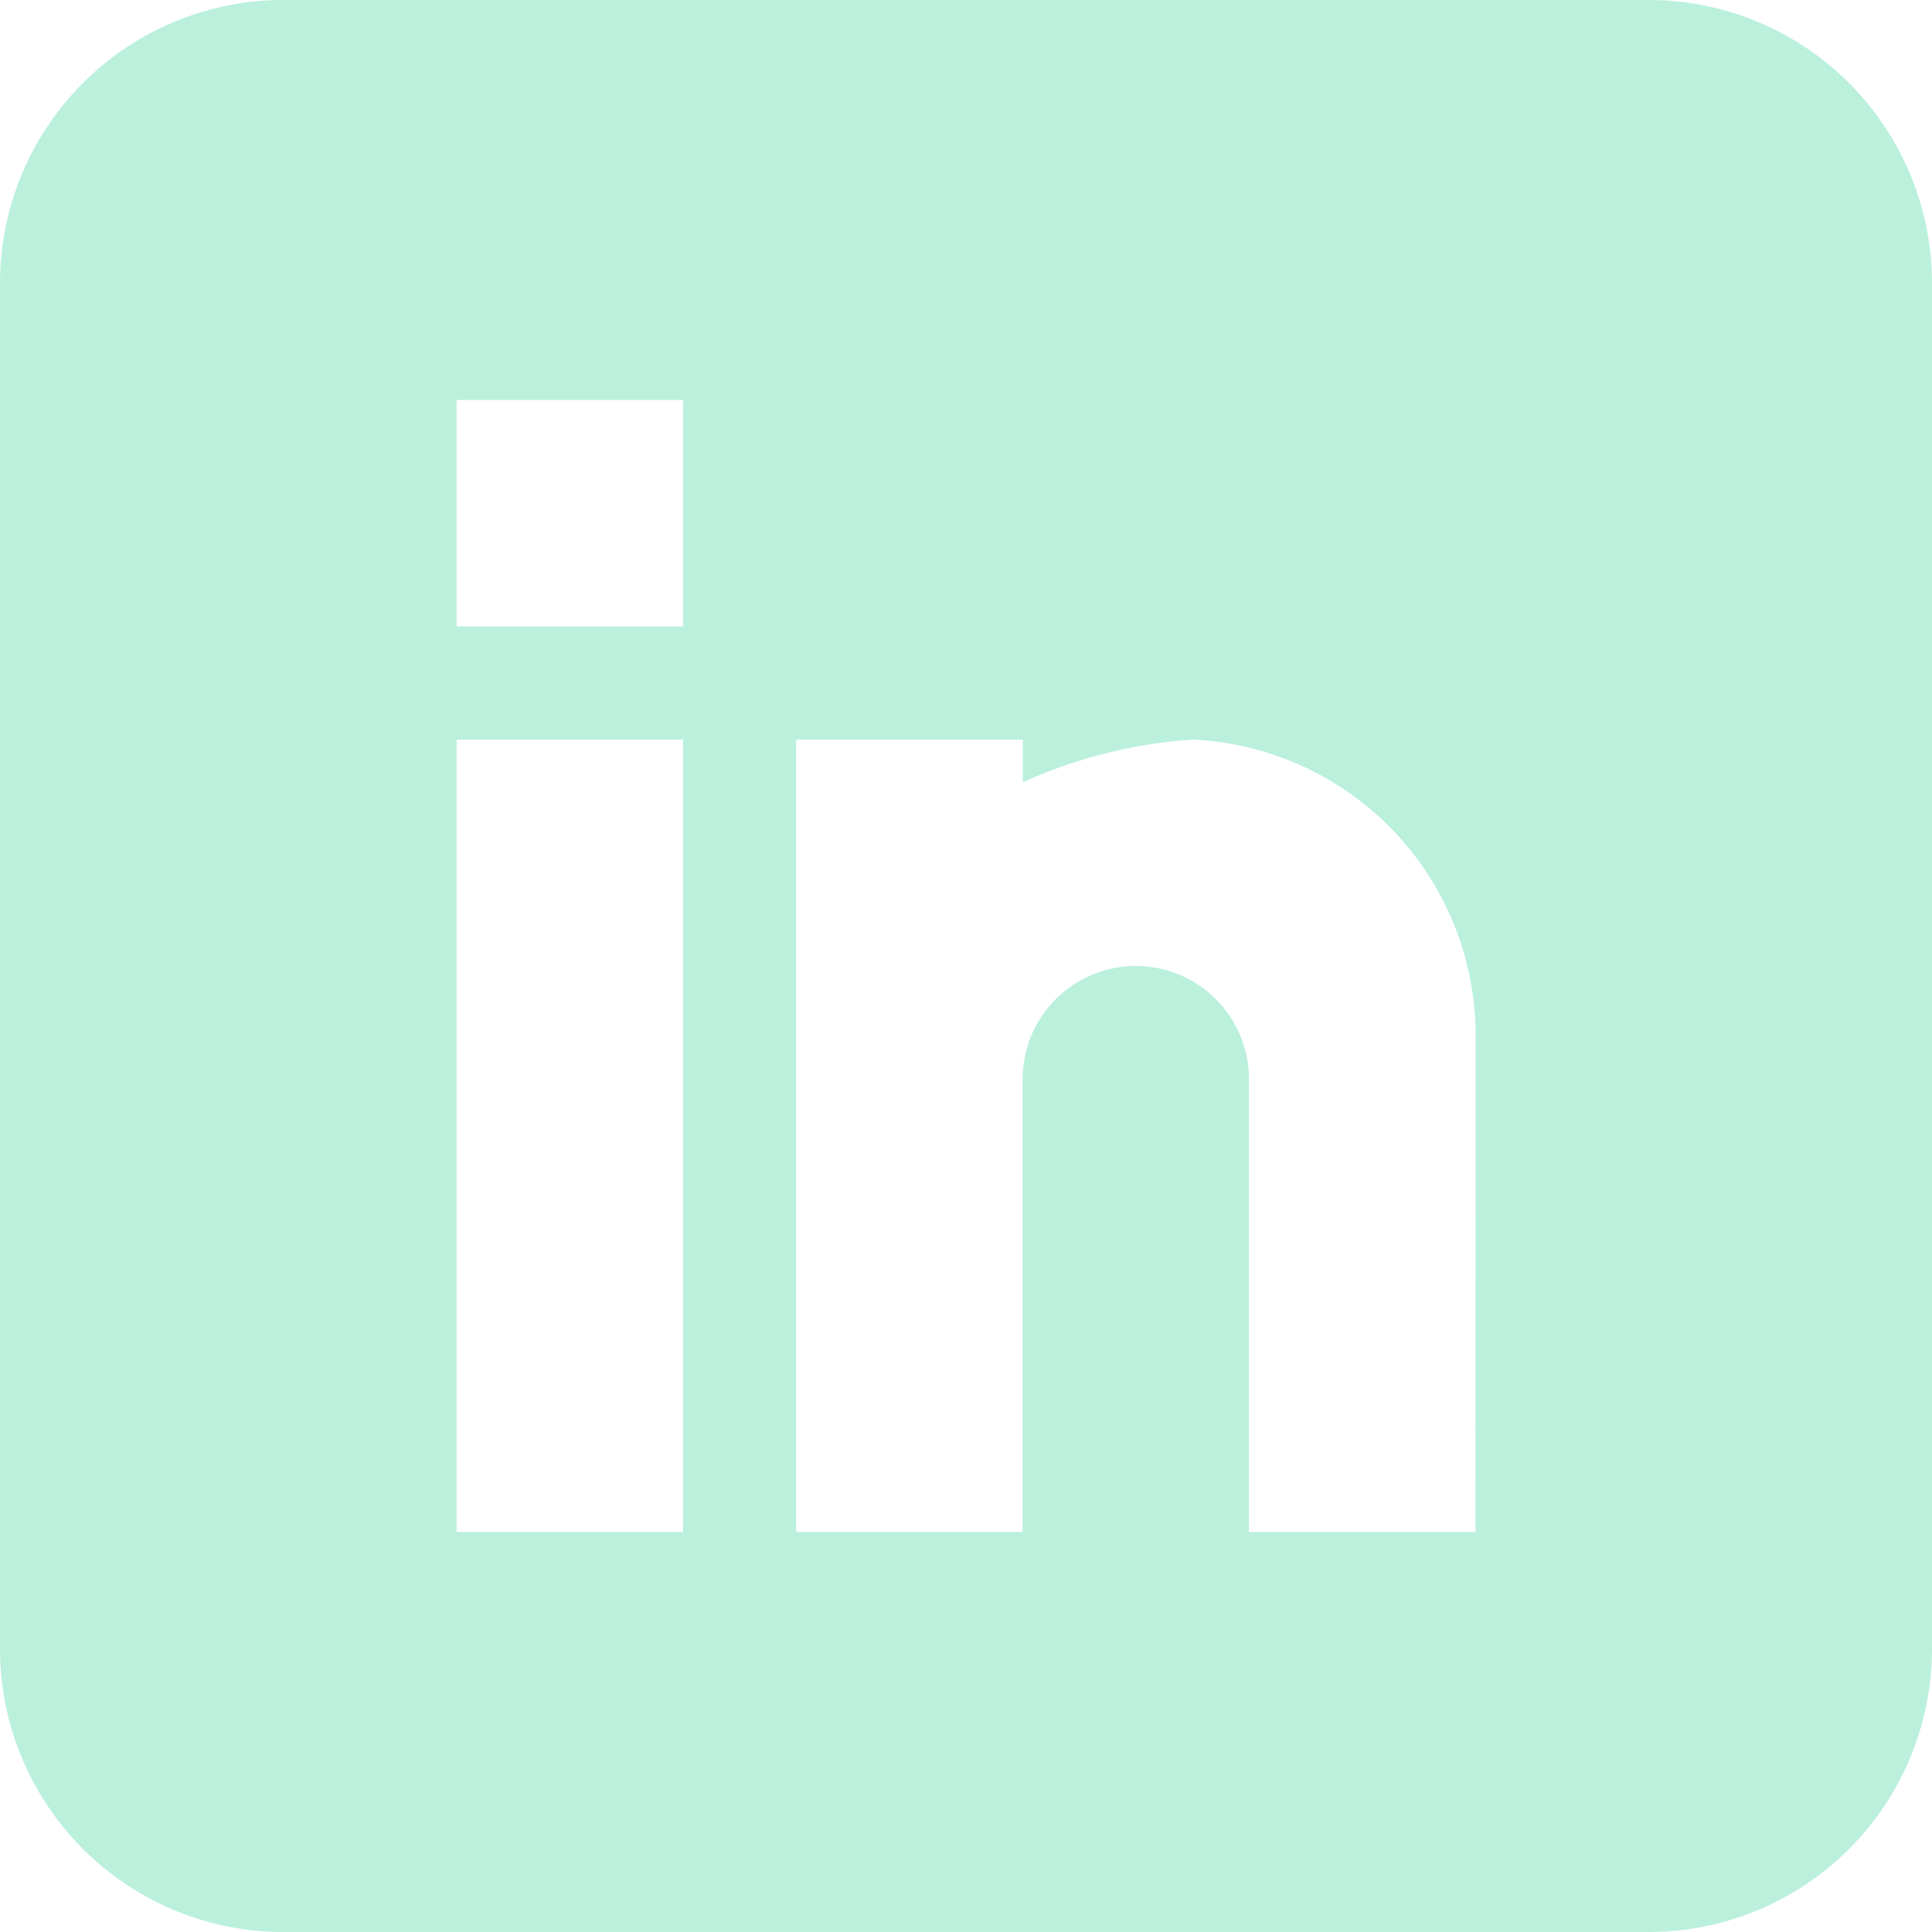 <svg xmlns="http://www.w3.org/2000/svg" width="34" height="34" viewBox="0 0 34 34">
  <path id="linkedin" d="M29.02,0H4.98A4.986,4.986,0,0,0,0,4.98V29.02A4.986,4.986,0,0,0,4.98,34H29.02A4.986,4.986,0,0,0,34,29.02V4.98A4.986,4.986,0,0,0,29.02,0Zm-17,26.961H8.035V13.016H12.02Zm0-15.937H8.035V7.039H12.02ZM25.965,26.961H21.98V18.992a1.992,1.992,0,0,0-3.984,0v7.969H14.012V13.016H18v.751a8.637,8.637,0,0,1,2.988-.751,5.215,5.215,0,0,1,4.98,5.292Zm0,0" fill="#bbf0dc"/>
</svg>
